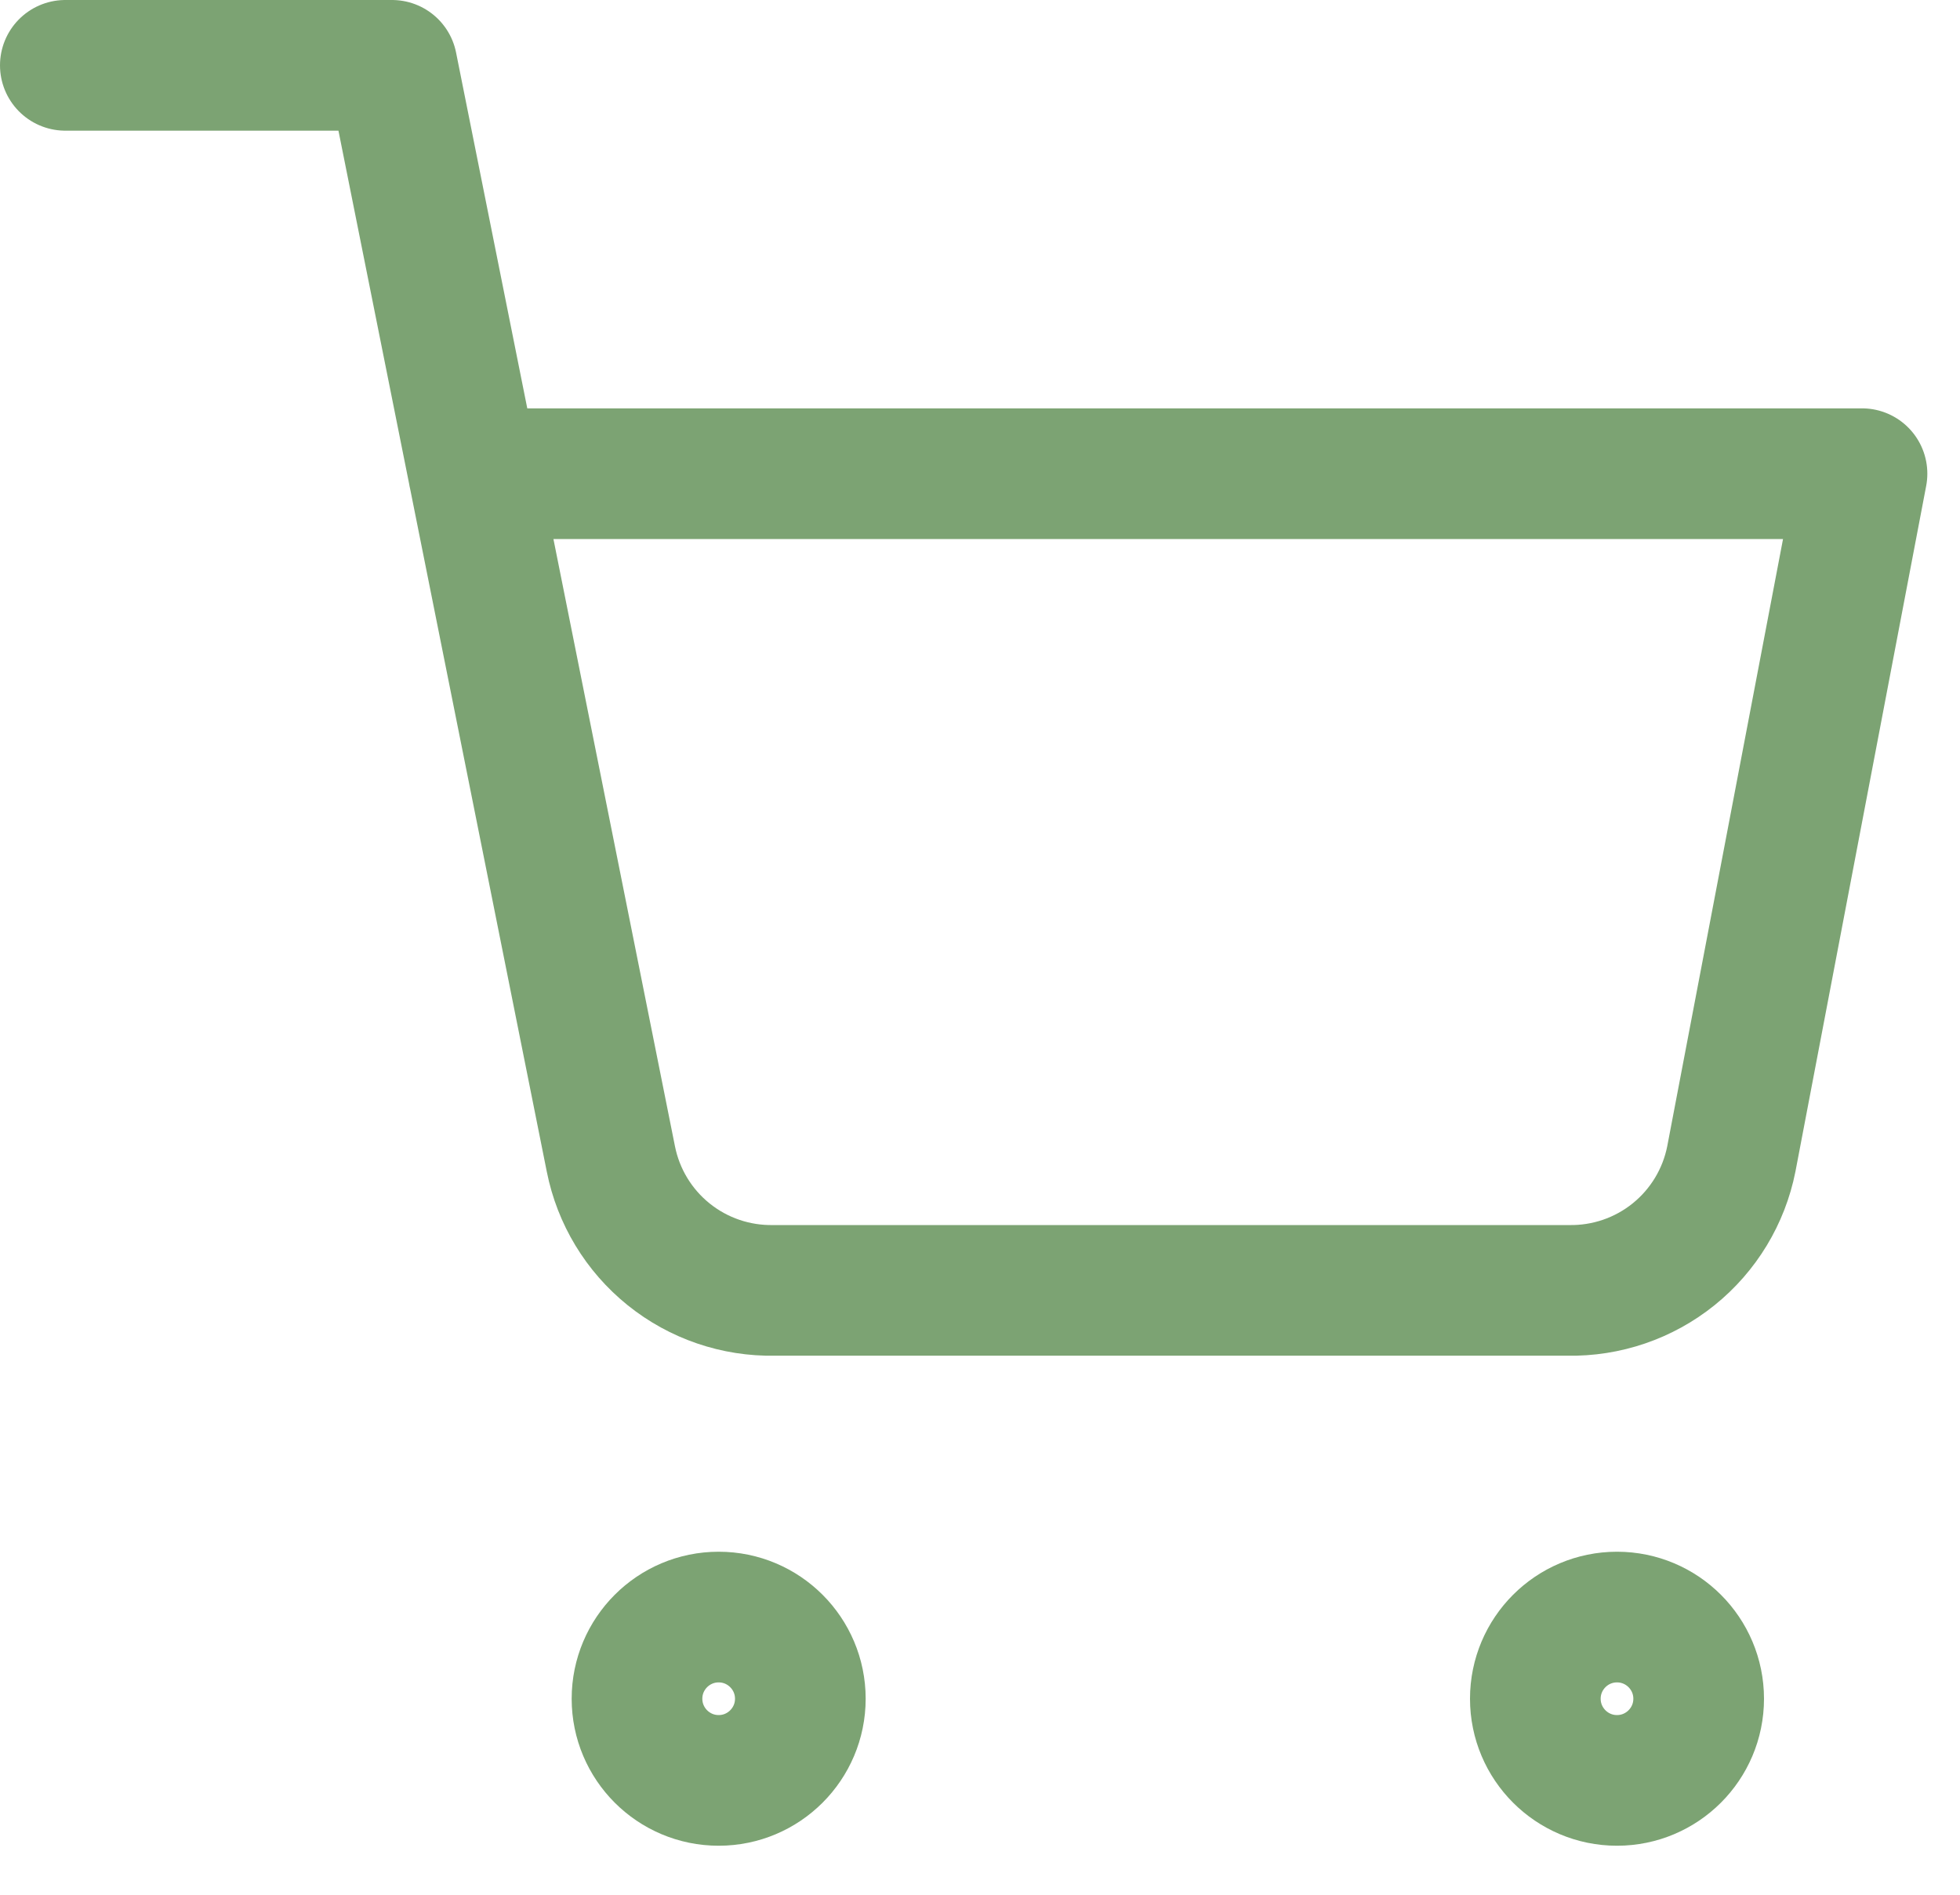 <svg width="30" height="29" viewBox="0 0 30 29" fill="none" xmlns="http://www.w3.org/2000/svg">
<path d="M1 1H6L9.35 17.738C9.464 18.313 9.777 18.83 10.234 19.198C10.691 19.566 11.263 19.761 11.85 19.75H24C24.587 19.761 25.159 19.566 25.616 19.198C26.073 18.83 26.386 18.313 26.5 17.738L28.5 7.25H7.25M12.25 26C12.25 26.69 11.69 27.25 11 27.25C10.31 27.25 9.75 26.69 9.75 26C9.75 25.31 10.31 24.75 11 24.75C11.69 24.75 12.25 25.31 12.25 26ZM26 26C26 26.69 25.44 27.25 24.75 27.25C24.06 27.25 23.5 26.69 23.5 26C23.5 25.31 24.06 24.75 24.75 24.75C25.44 24.75 26 25.31 26 26Z" stroke="#7CA373" stroke-width="2" stroke-linecap="round" stroke-linejoin="round"/>
</svg>
